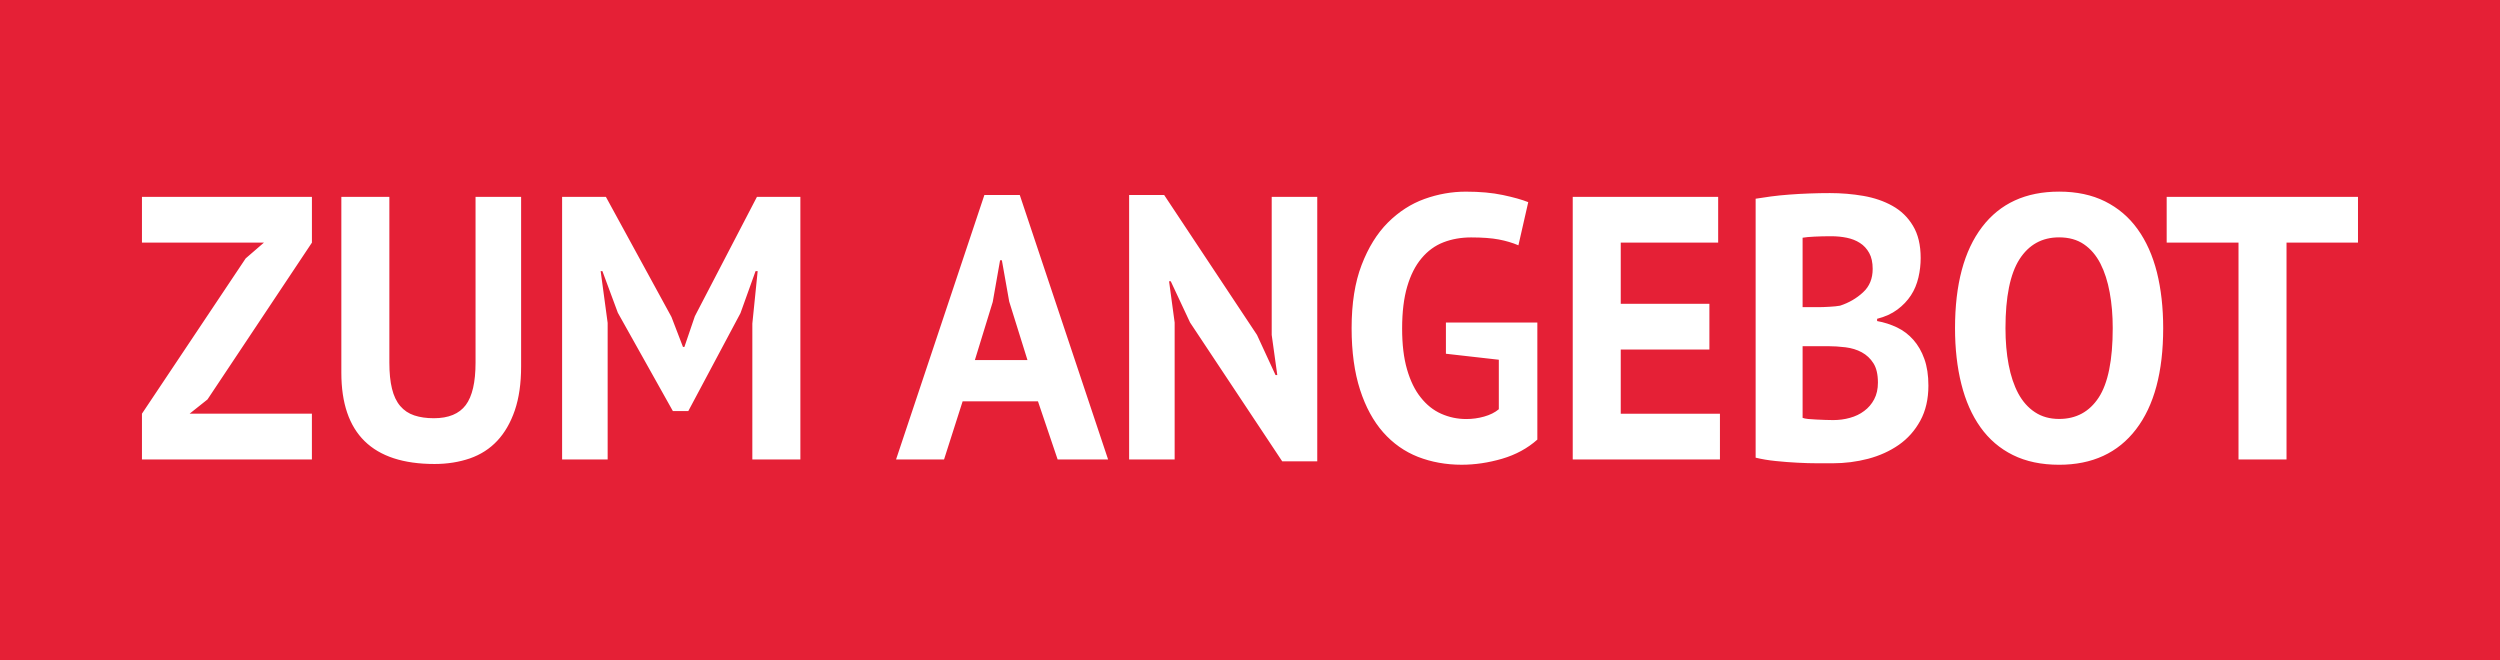 <?xml version="1.0" encoding="utf-8"?>
<!-- Generator: Adobe Illustrator 14.0.0, SVG Export Plug-In . SVG Version: 6.00 Build 43363)  -->
<!DOCTYPE svg PUBLIC "-//W3C//DTD SVG 1.1//EN" "http://www.w3.org/Graphics/SVG/1.1/DTD/svg11.dtd">
<svg version="1.1" id="Ebene_1" xmlns="http://www.w3.org/2000/svg" xmlns:xlink="http://www.w3.org/1999/xlink" x="0px" y="0px"
	 width="104.344px" height="27.567px" viewBox="0 0 104.344 27.567" enable-background="new 0 0 104.344 27.567"
	 xml:space="preserve">
<rect x="0" y="0" width="104.344" height="27.567" fill="#333333" stroke="none"/>
<g>
	<path fill="#E52036" d="M0,27.567V0h104.344v27.567C77.058,27.567,40.639,27.567,0,27.567L0,27.567z"/>
	<path fill="#FFFFFF" d="M5.925,17.266l4.329-6.481l0.761-0.658h-5.09v-1.91h7.094v1.91L8.66,16.672l-0.746,0.594h5.104v1.911H5.925
		V17.266L5.925,17.266z M19.849,8.217h1.901v7.077c0,0.711-0.088,1.32-0.263,1.834c-0.175,0.51-0.419,0.934-0.73,1.267
		c-0.313,0.335-0.693,0.579-1.142,0.737c-0.449,0.154-0.94,0.234-1.477,0.234c-2.594,0-3.891-1.27-3.891-3.807V8.217h2.004v6.92
		c0,0.428,0.036,0.791,0.11,1.089c0.073,0.298,0.187,0.536,0.343,0.72c0.156,0.183,0.351,0.314,0.585,0.392
		c0.234,0.078,0.507,0.118,0.818,0.118c0.615,0,1.058-0.184,1.332-0.549c0.273-0.365,0.409-0.955,0.409-1.77V8.217L19.849,8.217z
		 M31.402,13.494l0.221-2.177h-0.088l-0.63,1.754l-2.177,4.086h-0.644l-2.297-4.103l-0.644-1.738H25.07l0.292,2.161v5.699h-1.901
		V8.217h1.828l2.736,5.011l0.481,1.253h0.059l0.438-1.285l2.59-4.979h1.813v10.96h-2.005V13.494L31.402,13.494z M43.322,16.75
		h-3.144l-0.776,2.428h-2.003l3.687-11.04h1.477l3.687,11.04h-2.106L43.322,16.75L43.322,16.75z M40.689,15.028h2.195l-0.762-2.442
		l-0.306-1.723h-0.075l-0.306,1.738L40.689,15.028L40.689,15.028z M49.671,13.462l-0.806-1.722h-0.071l0.233,1.722v5.715h-1.9V8.138
		h1.462l3.875,5.841l0.774,1.676h0.073l-0.233-1.676V8.217h1.901v11.039h-1.462L49.671,13.462L49.671,13.462z M60.348,13.462h3.817
		v4.886c-0.41,0.365-0.9,0.631-1.471,0.799c-0.569,0.166-1.133,0.25-1.689,0.25c-0.651,0-1.261-0.111-1.82-0.328
		c-0.56-0.221-1.045-0.562-1.456-1.027c-0.409-0.464-0.732-1.057-0.964-1.775c-0.233-0.723-0.352-1.578-0.352-2.57
		c0-1.033,0.138-1.912,0.417-2.637c0.278-0.726,0.643-1.316,1.096-1.77c0.456-0.454,0.965-0.783,1.53-0.987
		c0.566-0.203,1.141-0.304,1.726-0.304c0.583,0,1.098,0.046,1.542,0.14c0.444,0.094,0.798,0.193,1.061,0.298l-0.41,1.801
		c-0.244-0.104-0.518-0.186-0.818-0.243c-0.302-0.057-0.687-0.086-1.156-0.086c-0.419,0-0.803,0.068-1.155,0.204
		c-0.35,0.135-0.655,0.357-0.913,0.665c-0.26,0.308-0.459,0.702-0.6,1.182c-0.141,0.48-0.212,1.065-0.212,1.753
		c0,0.658,0.066,1.224,0.204,1.701c0.137,0.475,0.325,0.865,0.571,1.172c0.243,0.309,0.527,0.536,0.854,0.682
		c0.328,0.146,0.677,0.221,1.048,0.221c0.252,0,0.501-0.033,0.744-0.102c0.245-0.068,0.451-0.17,0.615-0.307v-2.066l-2.208-0.25
		V13.462L60.348,13.462z M65.642,8.217h6.07v1.91h-4.066v2.552h3.7v1.911h-3.7v2.677h4.14v1.911h-6.144V8.217L65.642,8.217z
		 M80.164,10.769c0,0.272-0.03,0.543-0.094,0.815c-0.064,0.271-0.165,0.519-0.312,0.743c-0.148,0.225-0.335,0.423-0.569,0.596
		c-0.23,0.171-0.512,0.3-0.843,0.383v0.094c0.291,0.052,0.566,0.141,0.831,0.266c0.261,0.126,0.49,0.298,0.682,0.517
		c0.194,0.22,0.349,0.486,0.459,0.798c0.113,0.313,0.169,0.685,0.169,1.112c0,0.564-0.113,1.053-0.338,1.465
		s-0.523,0.748-0.898,1.01c-0.376,0.261-0.802,0.453-1.279,0.58c-0.479,0.125-0.972,0.188-1.478,0.188c-0.167,0-0.378,0-0.637,0
		s-0.535-0.008-0.833-0.024c-0.298-0.015-0.6-0.038-0.906-0.07c-0.308-0.03-0.589-0.079-0.842-0.14V8.294
		c0.187-0.031,0.397-0.063,0.636-0.094c0.239-0.032,0.496-0.058,0.767-0.078c0.274-0.021,0.555-0.037,0.842-0.047
		c0.288-0.011,0.573-0.016,0.856-0.016c0.477,0,0.943,0.039,1.397,0.117c0.451,0.079,0.857,0.217,1.212,0.416
		c0.356,0.198,0.644,0.475,0.856,0.83C80.058,9.777,80.164,10.226,80.164,10.769L80.164,10.769z M76.514,17.533
		c0.239,0,0.474-0.03,0.696-0.093c0.225-0.061,0.425-0.157,0.596-0.287c0.175-0.128,0.313-0.29,0.418-0.488
		c0.104-0.197,0.156-0.428,0.156-0.697c0-0.342-0.063-0.611-0.188-0.807c-0.123-0.195-0.284-0.347-0.486-0.457
		c-0.2-0.109-0.427-0.177-0.677-0.209c-0.248-0.03-0.496-0.047-0.744-0.047h-1.049v2.992c0.048,0.02,0.123,0.035,0.229,0.047
		c0.104,0.01,0.221,0.018,0.339,0.023c0.12,0.006,0.245,0.01,0.374,0.016C76.308,17.532,76.418,17.533,76.514,17.533L76.514,17.533z
		 M75.88,12.82c0.137,0,0.295-0.004,0.476-0.016c0.18-0.009,0.328-0.025,0.445-0.046c0.371-0.122,0.69-0.308,0.957-0.556
		c0.271-0.248,0.403-0.574,0.403-0.979c0-0.266-0.048-0.491-0.146-0.666c-0.097-0.174-0.226-0.316-0.387-0.417
		c-0.161-0.104-0.345-0.175-0.549-0.217c-0.205-0.042-0.421-0.063-0.643-0.063c-0.255,0-0.489,0.005-0.703,0.016
		c-0.216,0.01-0.379,0.026-0.497,0.046v2.897H75.88L75.88,12.82z M81.598,13.696c0-1.826,0.376-3.232,1.127-4.219
		s1.823-1.479,3.218-1.479c0.73,0,1.369,0.135,1.915,0.407c0.545,0.272,1.001,0.658,1.36,1.159c0.361,0.501,0.629,1.102,0.806,1.8
		c0.174,0.7,0.262,1.477,0.262,2.333c0,1.828-0.376,3.234-1.133,4.221c-0.755,0.986-1.826,1.48-3.21,1.48
		c-0.742,0-1.386-0.137-1.931-0.407c-0.547-0.271-0.996-0.658-1.353-1.159c-0.357-0.502-0.622-1.102-0.797-1.801
		C81.686,15.331,81.598,14.553,81.598,13.696L81.598,13.696z M83.704,13.696c0,0.555,0.043,1.063,0.132,1.527
		c0.088,0.466,0.223,0.864,0.401,1.198c0.181,0.335,0.412,0.596,0.695,0.782c0.283,0.189,0.62,0.283,1.01,0.283
		c0.712,0,1.263-0.299,1.652-0.893c0.39-0.596,0.586-1.561,0.586-2.898c0-0.532-0.041-1.027-0.126-1.487
		c-0.083-0.459-0.212-0.861-0.387-1.205c-0.177-0.345-0.406-0.614-0.688-0.806c-0.283-0.194-0.628-0.29-1.038-0.29
		c-0.712,0-1.262,0.305-1.654,0.916C83.898,11.435,83.704,12.392,83.704,13.696L83.704,13.696z M98.417,10.126h-2.983v9.051H93.43
		v-9.051h-2.998v-1.91h7.985V10.126L98.417,10.126z"/>
</g>
</svg>
